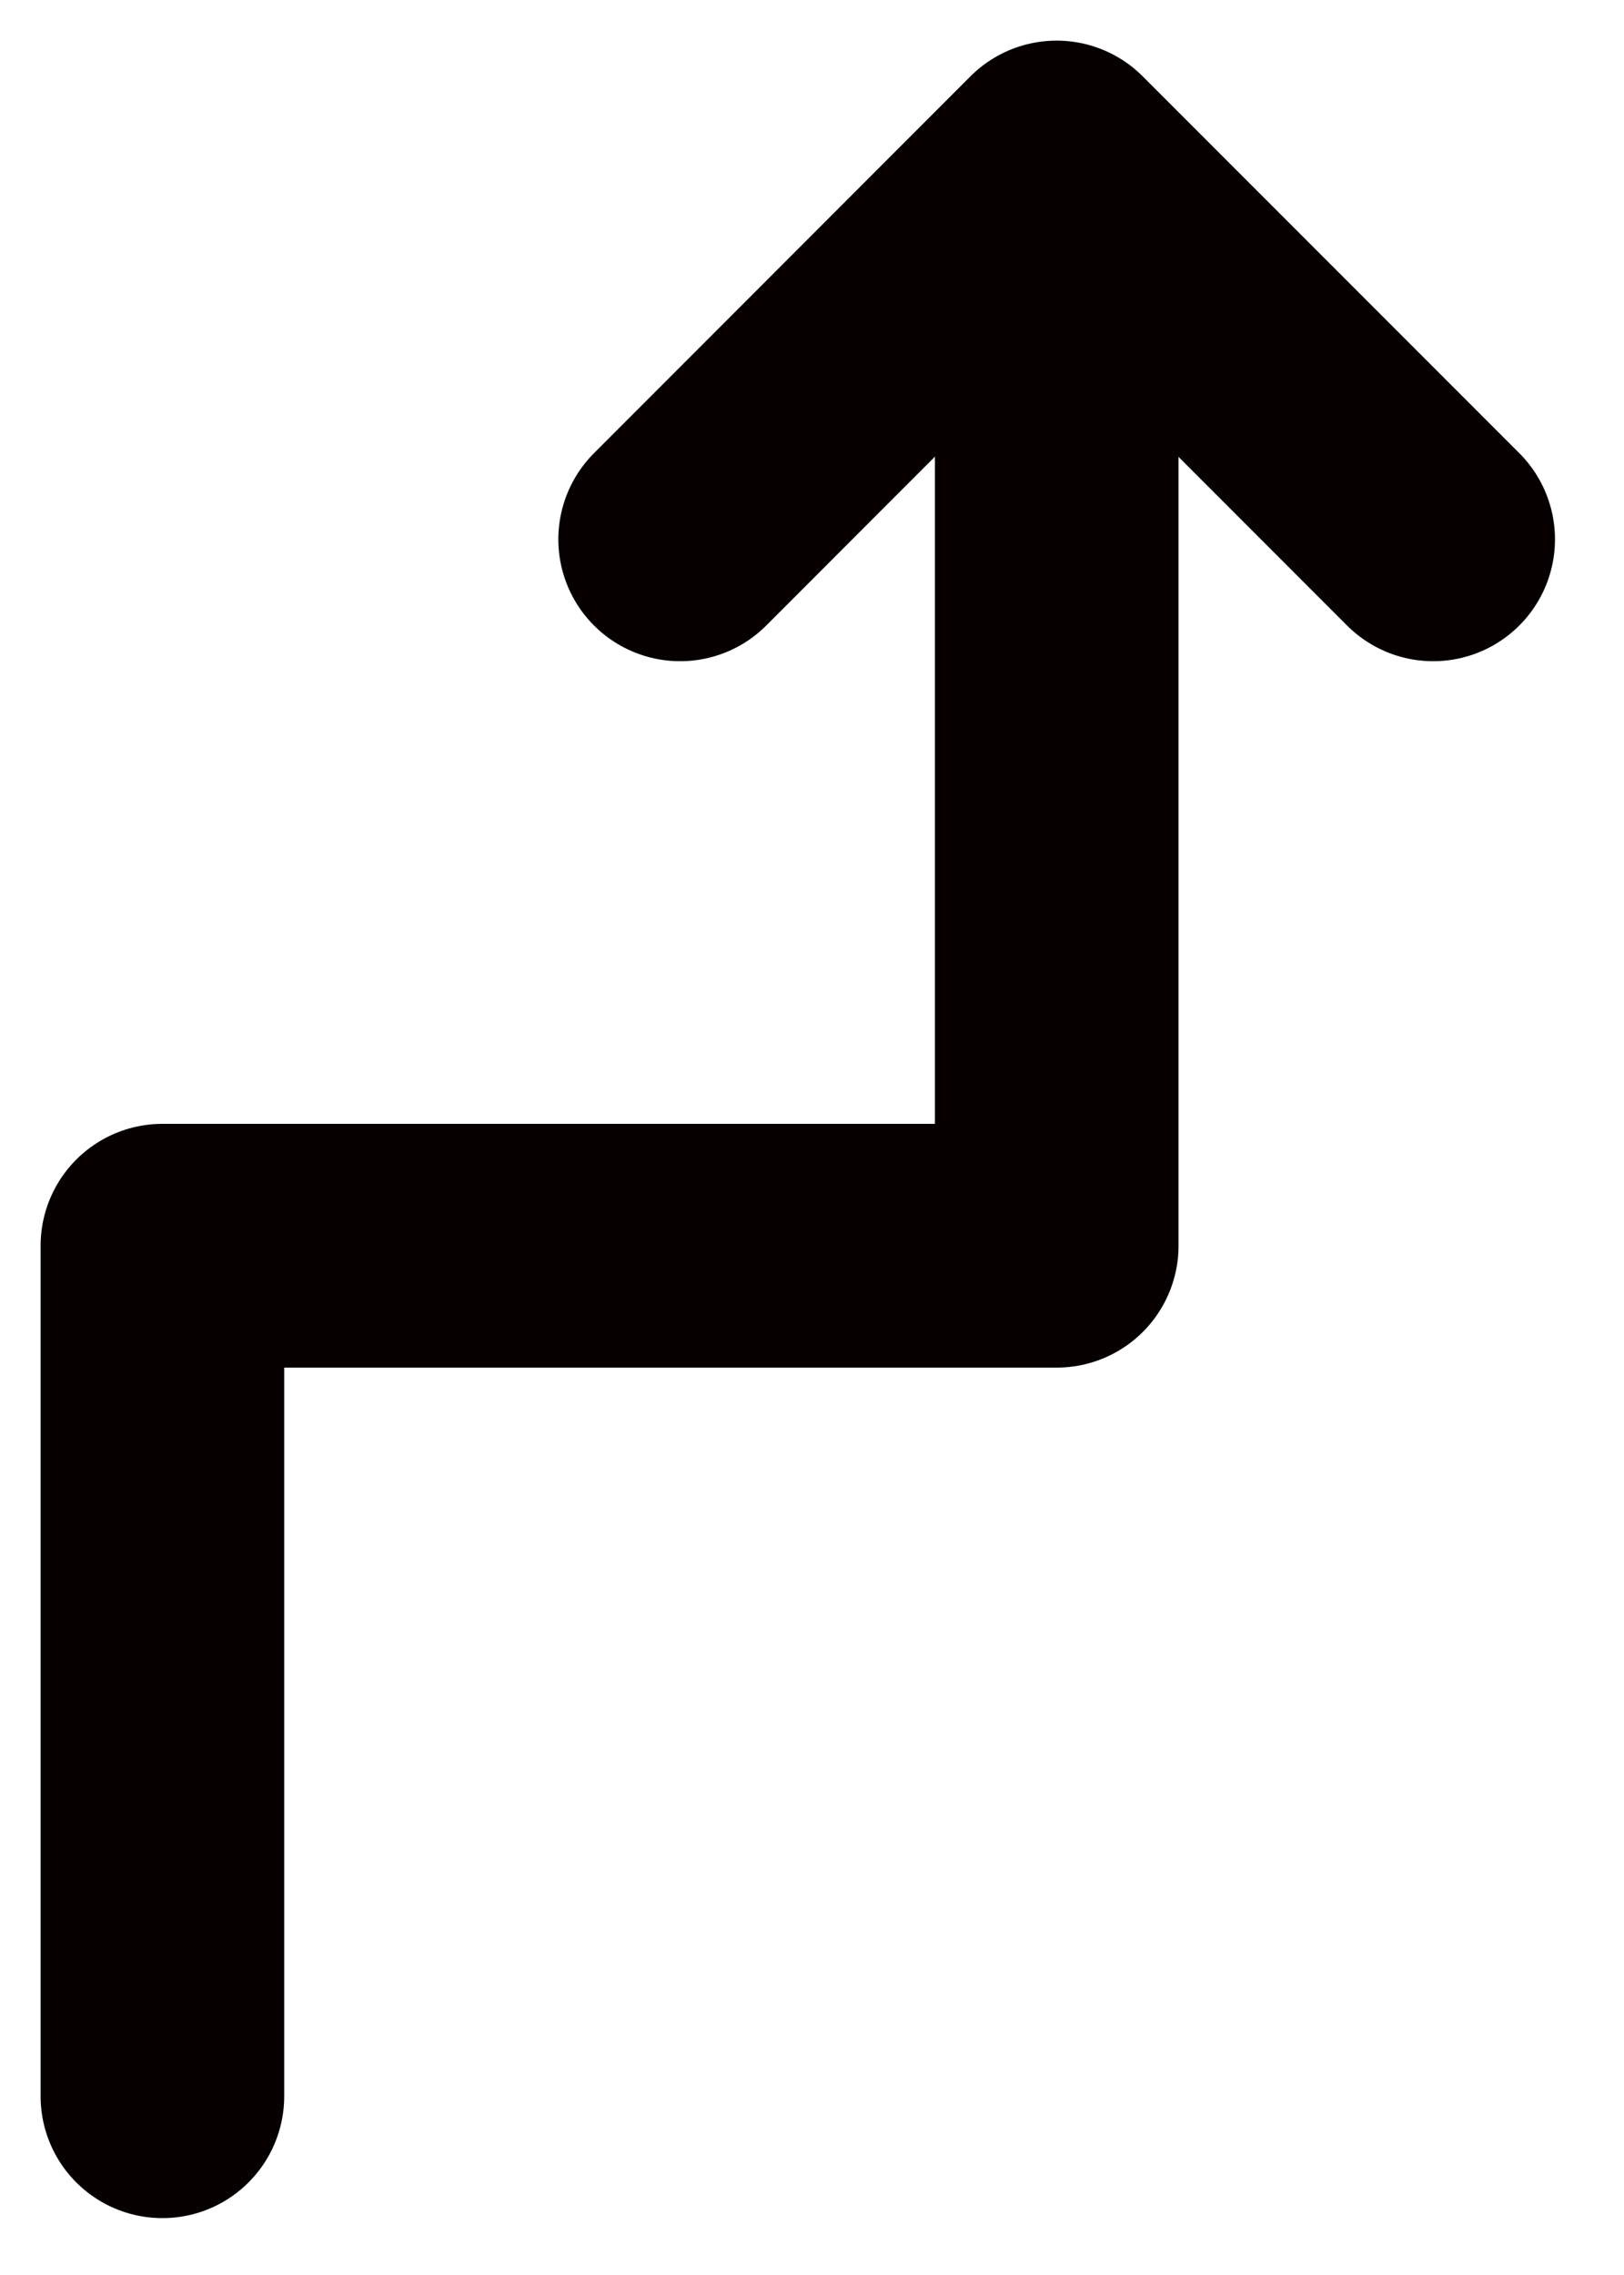<svg width="10" height="14" viewBox="0 0 10 14" fill="none" xmlns="http://www.w3.org/2000/svg">
<path d="M1 12.9V7.666H6.507V1.08" stroke="#060001" stroke-width="1.5" stroke-miterlimit="10" stroke-linecap="round" stroke-linejoin="round"/>
<path d="M4.188 3.319L6.506 1L8.825 3.319" stroke="#060001" stroke-width="1.5" stroke-miterlimit="10" stroke-linecap="round" stroke-linejoin="round"/>
</svg>
